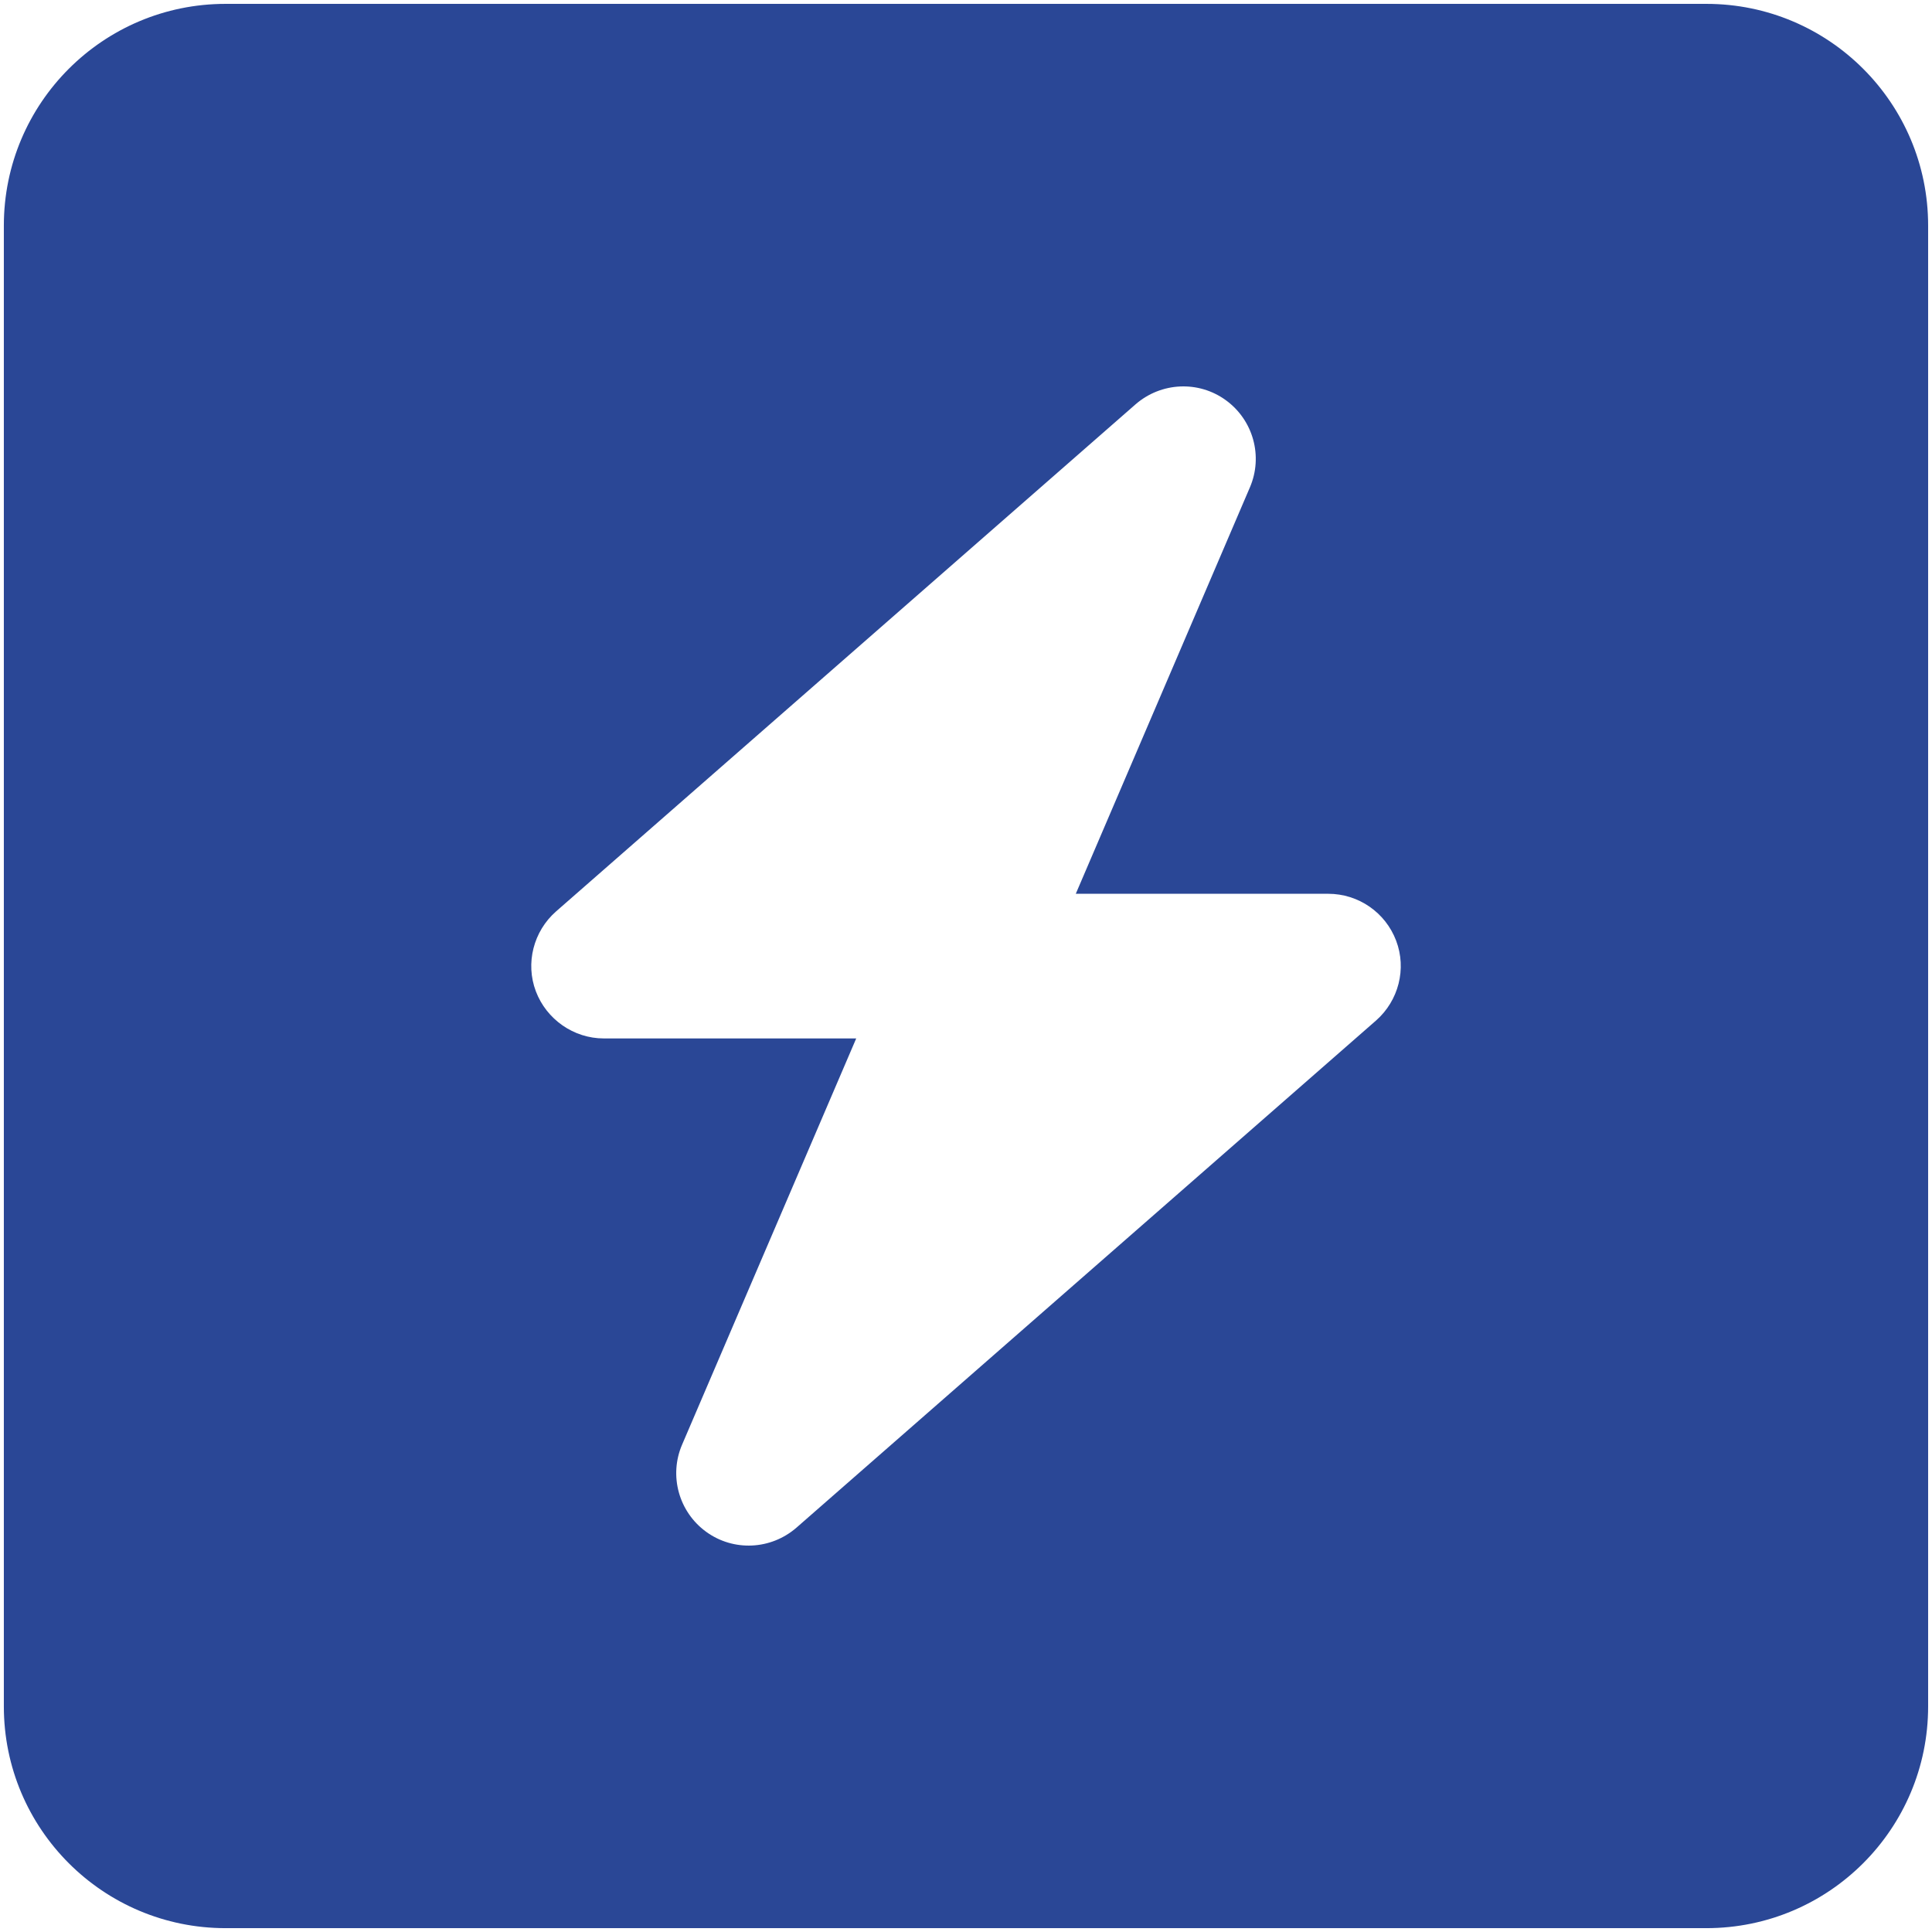 <?xml version="1.0" encoding="utf-8"?>
<!-- Generator: Adobe Illustrator 27.4.0, SVG Export Plug-In . SVG Version: 6.00 Build 0)  -->
<svg version="1.1" id="Ebene_1" xmlns="http://www.w3.org/2000/svg" xmlns:xlink="http://www.w3.org/1999/xlink" x="0px" y="0px"
	 viewBox="0 0 708.66 708.66" style="enable-background:new 0 0 708.66 708.66;" xml:space="preserve">
<style type="text/css">
	.st0{fill:#2A4796;}
</style>
<path class="st0" d="M625.92,1.42H82.74c-44.92,0-81.33,36.41-81.33,81.33v543.17c0,44.92,36.41,81.33,81.33,81.33h543.17
	c44.92,0,81.33-36.41,81.33-81.33V82.74C707.24,37.83,670.83,1.42,625.92,1.42z M504.72,374.34L292.13,560.36
	c-9.38,8.14-23.09,8.8-33.13,1.49s-13.7-20.59-8.8-31.97l63.86-148.98h-92.59c-11.04,0-21.01-6.98-24.91-17.27
	s-0.91-22.01,7.39-29.31L416.53,148.3c9.38-8.14,23.09-8.8,33.13-1.49c10.05,7.31,13.7,20.59,8.8,31.97l-63.86,149.06h92.59
	c11.13,0,21.01,6.89,24.91,17.19C516.02,355.33,513.03,367.04,504.72,374.34z"/>
</svg>
